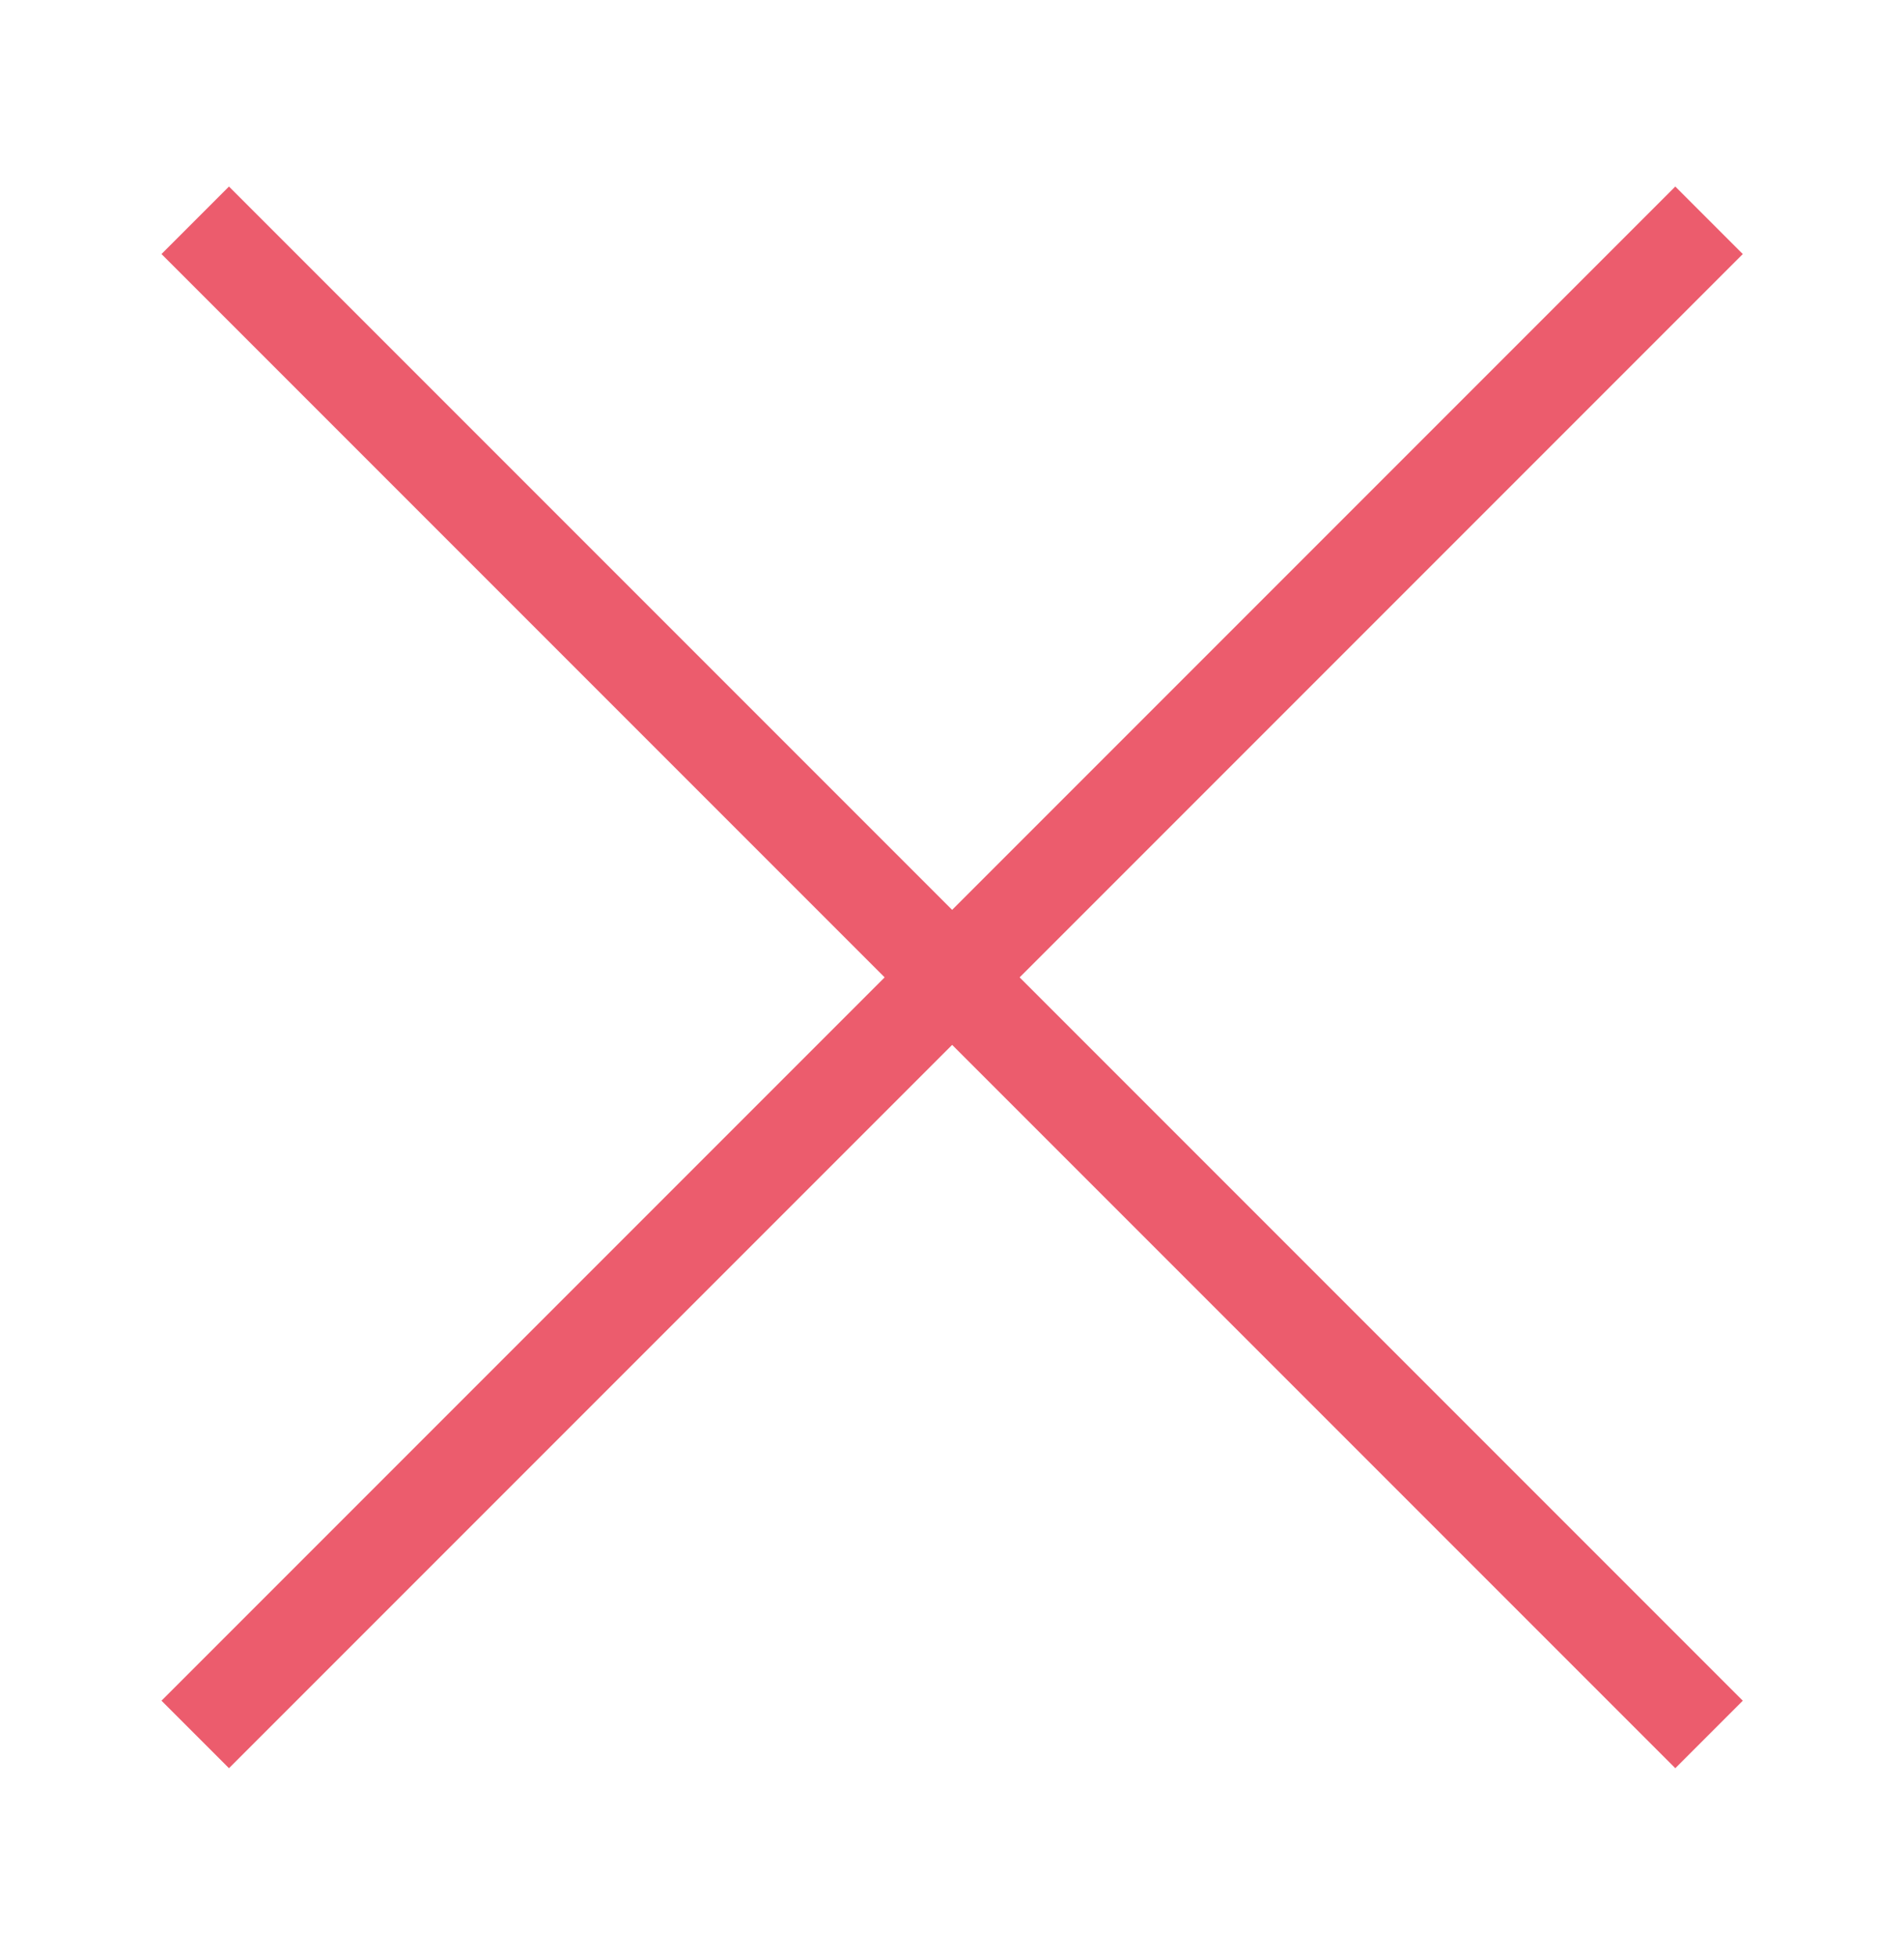 <?xml version="1.0" encoding="UTF-8" standalone="no"?>
<!-- Created with Inkscape (http://www.inkscape.org/) -->

<svg
   xmlns:dc="http://purl.org/dc/elements/1.1/"
   xmlns:cc="http://creativecommons.org/ns#"
   xmlns:rdf="http://www.w3.org/1999/02/22-rdf-syntax-ns#"
   xmlns:svg="http://www.w3.org/2000/svg"
   xmlns="http://www.w3.org/2000/svg"
   xmlns:sodipodi="http://sodipodi.sourceforge.net/DTD/sodipodi-0.dtd"
   xmlns:inkscape="http://www.inkscape.org/namespaces/inkscape"
   width="33.582"
   height="34.507"
   version="1.1"
   viewBox="0 0 8.885 9.13"
   id="svg8"
   sodipodi:docname="cross.svg"
   inkscape:version="0.92.4 (5da689c313, 2019-01-14)">
  <defs
     id="defs12" />
  <sodipodi:namedview
     pagecolor="#ffffff"
     bordercolor="#666666"
     borderopacity="1"
     objecttolerance="10"
     gridtolerance="10"
     guidetolerance="10"
     inkscape:pageopacity="0"
     inkscape:pageshadow="2"
     inkscape:window-width="2560"
     inkscape:window-height="1053"
     id="namedview10"
     showgrid="false"
     units="px"
     fit-margin-top="1"
     fit-margin-right="1"
     fit-margin-left="1"
     fit-margin-bottom="1"
     inkscape:showpageshadow="false"
     inkscape:zoom="3.8314539"
     inkscape:cx="-70.259022"
     inkscape:cy="28.588797"
     inkscape:window-x="0"
     inkscape:window-y="27"
     inkscape:window-maximized="1"
     inkscape:current-layer="svg8"
     showguides="false"
     inkscape:guide-bbox="true">
    <sodipodi:guide
       position="-6.016,5.196"
       orientation="0,1"
       id="guide847"
       inkscape:locked="false" />
    <sodipodi:guide
       position="-5.507,4.67"
       orientation="0,1"
       id="guide849"
       inkscape:locked="false" />
  </sodipodi:namedview>
  <g
     id="g859"
     transform="matrix(0.842,0,0,0.842,5.43,-6.285)">
    <path
       inkscape:connector-curvature="0"
       id="path853"
       d="M -5.367,8.685 3.023,17.075"
       style="fill:#ec5c6d;stroke:#ec5c6d;stroke-width:0.529;stroke-linecap:butt;stroke-linejoin:miter;stroke-miterlimit:4;stroke-dasharray:none;stroke-opacity:1" />
    <path
       style="fill:#ec5c6d;stroke:#ec5c6d;stroke-width:0.529;stroke-linecap:butt;stroke-linejoin:miter;stroke-miterlimit:4;stroke-dasharray:none;stroke-opacity:1"
       d="M 3.023,8.685 -5.367,17.075"
       id="path855"
       inkscape:connector-curvature="0" />
  </g>
</svg>
